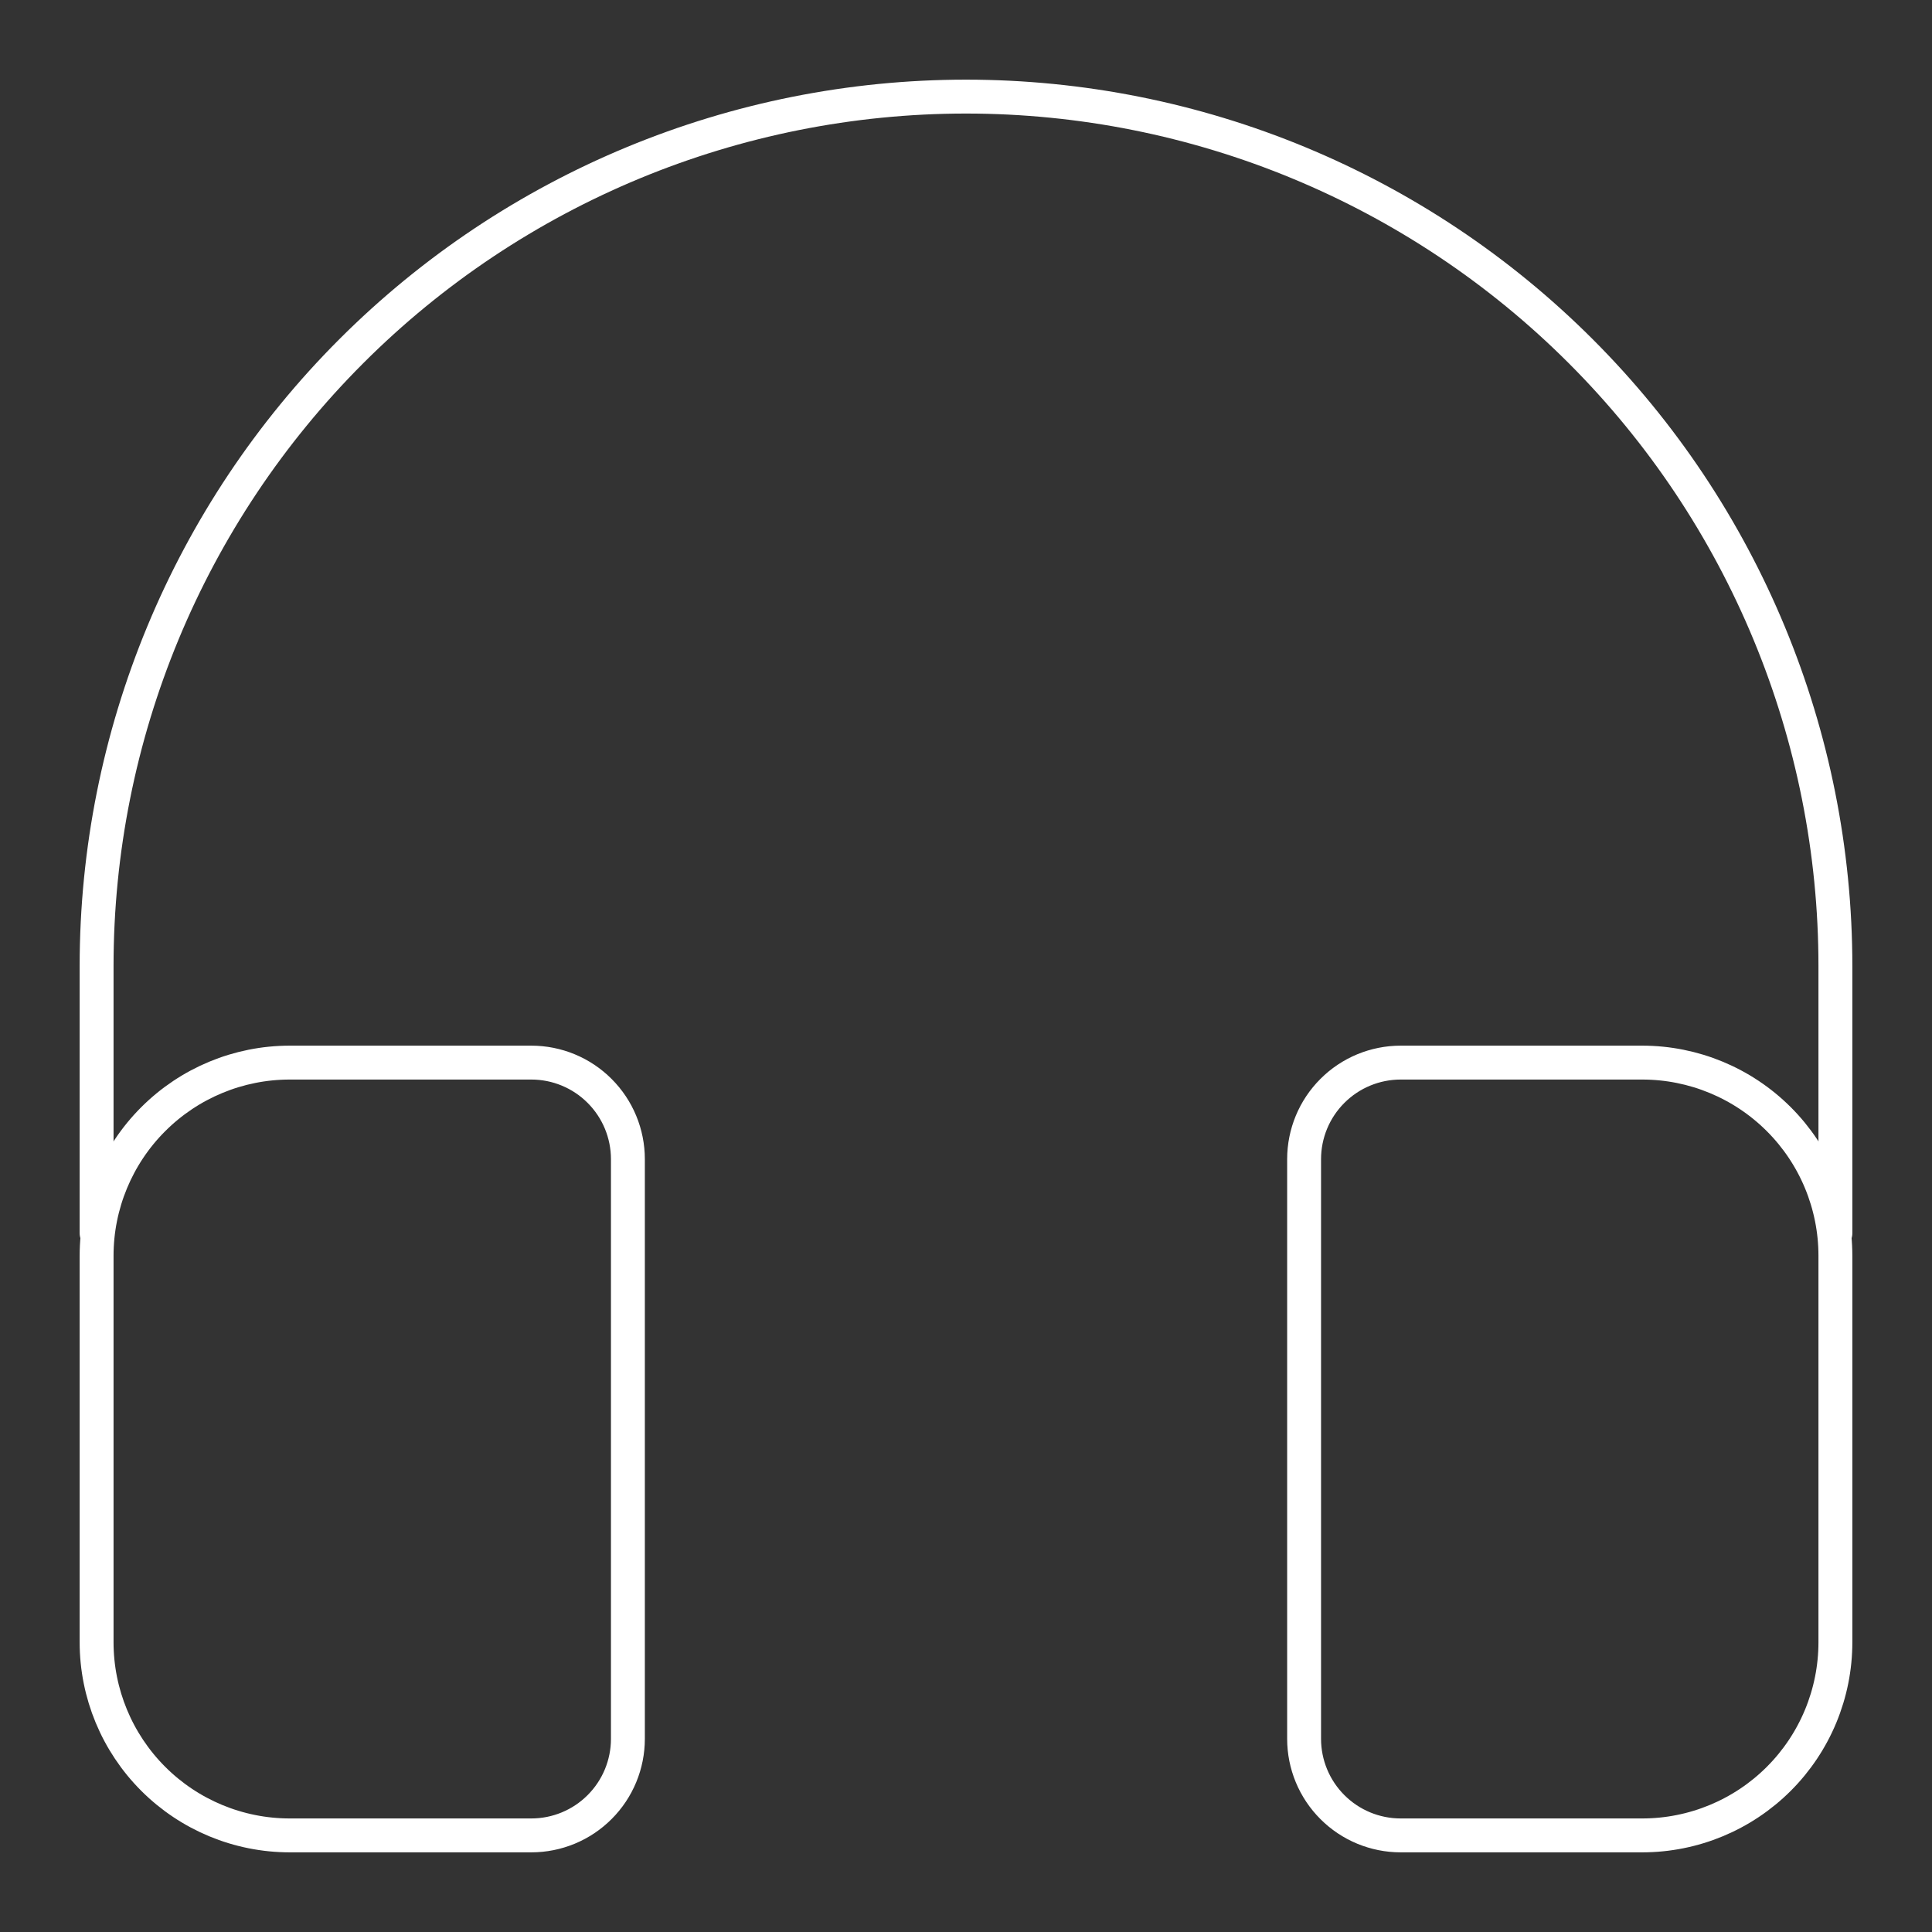 <?xml version="1.0" encoding="UTF-8"?> <svg xmlns="http://www.w3.org/2000/svg" width="57" height="57" viewBox="0 0 57 57" fill="none"><rect x="0" y="0" width="57" height="57" fill="#333333" stroke="none"/><path d="M2.85 36.383V28.5C2.85 21.697 5.553 15.173 10.363 10.363C15.173 5.552 21.697 2.85 28.5 2.85C35.303 2.85 41.827 5.552 46.637 10.363C51.448 15.173 54.15 21.697 54.15 28.5V36.383" stroke="white" stroke-linecap="round" stroke-linejoin="round"></path><path d="M15.675 54.15H8.55C7.038 54.15 5.589 53.549 4.52 52.48C3.451 51.411 2.85 49.962 2.85 48.45V37.05C2.85 35.538 3.451 34.088 4.52 33.02C5.589 31.951 7.038 31.35 8.55 31.35H15.675C16.431 31.35 17.156 31.65 17.69 32.185C18.225 32.719 18.525 33.444 18.525 34.2V51.3C18.525 52.056 18.225 52.781 17.69 53.315C17.156 53.85 16.431 54.15 15.675 54.15Z" stroke="white" stroke-linecap="round" stroke-linejoin="round"></path><path d="M41.325 54.15H48.45C49.962 54.15 51.412 53.549 52.481 52.48C53.55 51.411 54.15 49.962 54.15 48.45V37.05C54.15 35.538 53.55 34.088 52.481 33.02C51.412 31.951 49.962 31.35 48.45 31.35H41.325C40.569 31.35 39.844 31.65 39.31 32.185C38.775 32.719 38.475 33.444 38.475 34.2V51.3C38.475 52.056 38.775 52.781 39.31 53.315C39.844 53.85 40.569 54.15 41.325 54.15Z" stroke="white" stroke-linecap="round" stroke-linejoin="round"></path></svg> 